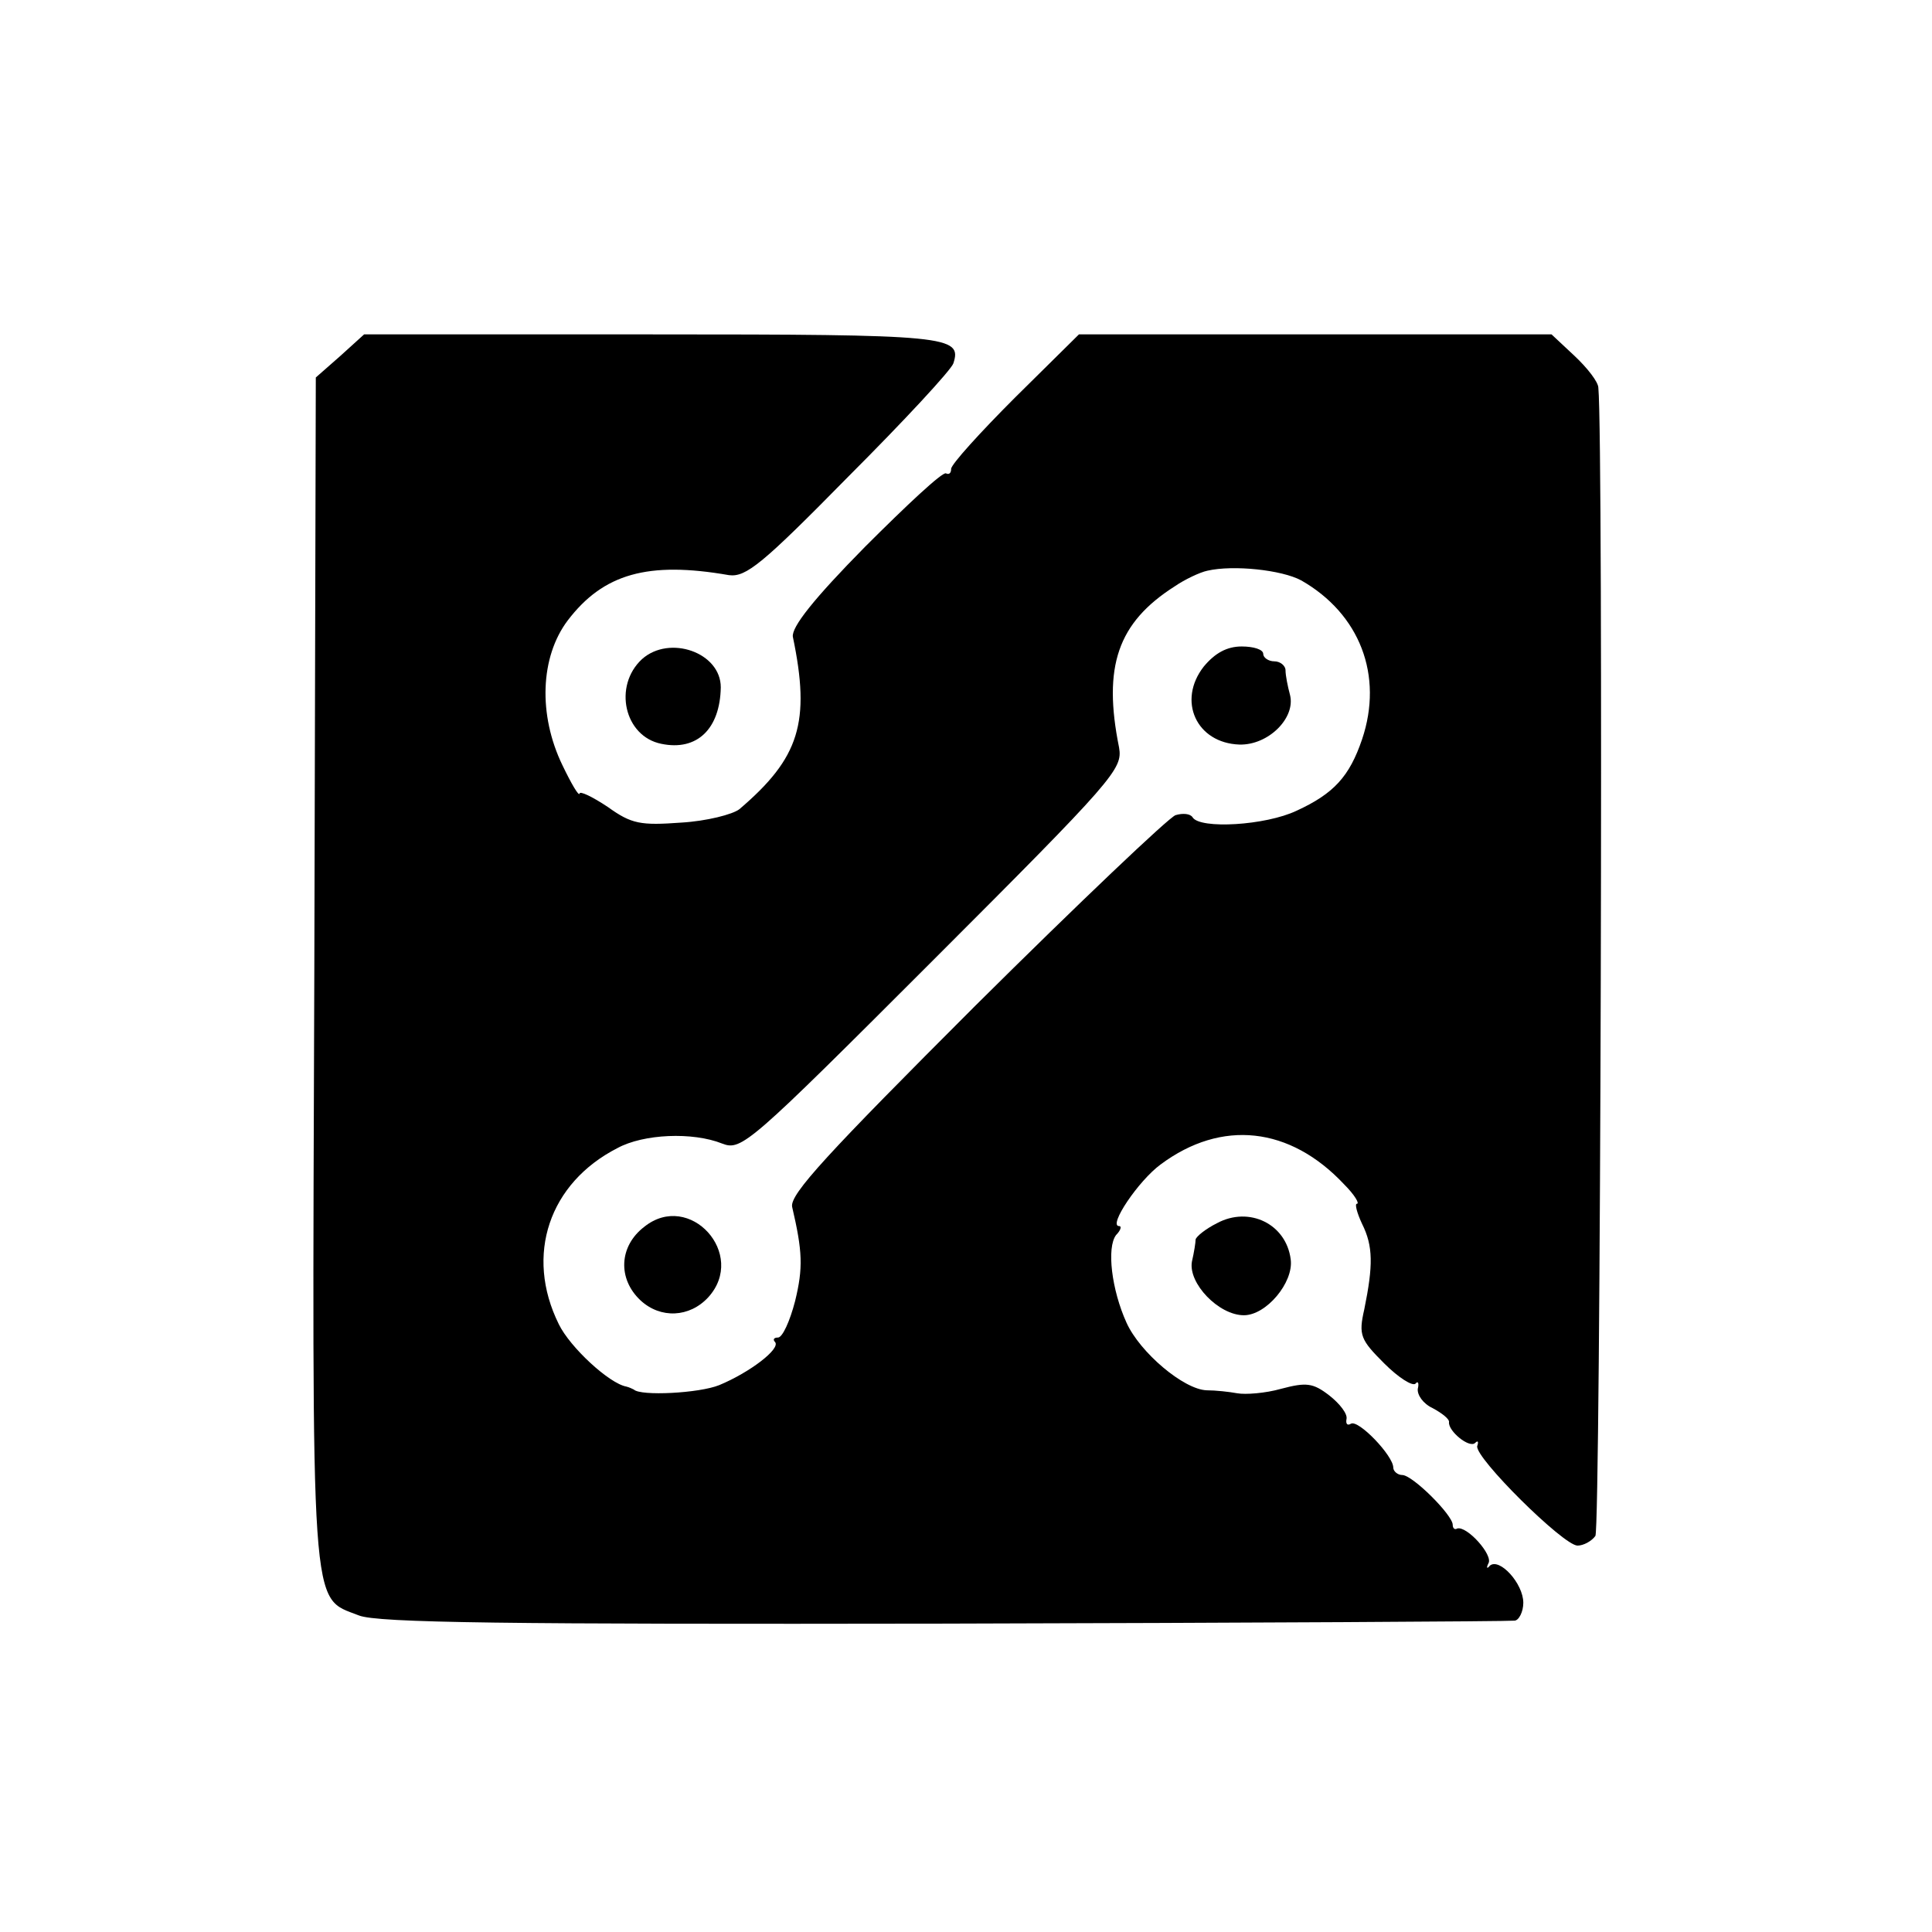<?xml version="1.0" standalone="no"?>
<!DOCTYPE svg PUBLIC "-//W3C//DTD SVG 20010904//EN"
 "http://www.w3.org/TR/2001/REC-SVG-20010904/DTD/svg10.dtd">
<svg version="1.0" xmlns="http://www.w3.org/2000/svg"
 width="260pt" height="260pt" viewBox="0 0 260 260"
 preserveAspectRatio="xMidYMid meet">
<g transform="translate(0,260) scale(0.1,-0.1)"
fill="#000000" stroke="none">
<path d="M458 2121 l-33 -29 -2 -797 c-3 -881 -6 -843 60 -869 25 -10 200 -12
787 -11 415 1 761 3 768 4 6 0 12 12 12 24 0 26 -32 61 -45 50 -4 -5 -5 -3 -2
3 7 11 -29 51 -42 47 -3 -2 -6 0 -6 5 0 13 -54 67 -68 67 -6 0 -12 5 -12 10 0
16 -47 65 -57 59 -5 -3 -7 0 -6 6 2 7 -9 21 -23 32 -22 17 -31 18 -65 9 -21
-6 -48 -8 -59 -6 -11 2 -29 4 -41 4 -31 1 -90 51 -108 91 -20 44 -27 101 -14
118 6 6 8 12 4 12 -15 0 26 61 56 83 82 61 174 51 247 -27 14 -14 21 -26 17
-26 -3 0 0 -12 7 -27 15 -30 15 -56 3 -115 -8 -35 -5 -41 27 -73 19 -19 38
-31 42 -27 3 4 5 1 3 -7 -1 -8 7 -20 20 -26 13 -7 23 -15 22 -19 -1 -12 27
-35 35 -28 4 4 5 2 3 -4 -4 -15 116 -134 135 -134 8 0 19 6 24 13 7 9 11 1473
4 1545 0 8 -15 27 -32 43 l-31 29 -318 0 -318 0 -86 -85 c-47 -47 -86 -90 -86
-96 0 -6 -3 -8 -7 -6 -5 2 -53 -43 -109 -99 -69 -70 -99 -108 -97 -121 24
-115 9 -163 -72 -232 -9 -7 -44 -16 -78 -18 -55 -4 -67 -2 -99 21 -21 14 -38
22 -38 18 -1 -4 -11 13 -23 38 -33 68 -30 146 7 195 48 63 108 80 217 61 23
-3 45 15 161 133 75 75 138 143 141 152 12 37 -7 39 -405 39 l-388 0 -32 -29z
m1293 -302 c79 -45 111 -128 82 -214 -17 -50 -38 -73 -88 -96 -42 -20 -130
-25 -140 -9 -3 5 -13 6 -23 3 -9 -3 -130 -118 -269 -256 -200 -200 -250 -254
-247 -271 14 -60 15 -82 4 -127 -7 -27 -17 -49 -23 -49 -6 0 -7 -3 -4 -6 8 -9
-34 -41 -75 -58 -27 -11 -106 -15 -115 -6 -2 1 -6 3 -10 4 -23 4 -76 53 -91
84 -46 93 -13 190 79 237 35 19 101 22 141 6 26 -10 36 -1 283 246 245 245
256 258 251 287 -22 109 -2 168 75 217 13 9 34 19 44 21 35 8 100 1 126 -13z"/>
<path d="M1620 1703 c-36 -46 -10 -103 48 -105 39 -1 76 36 68 67 -3 11 -6 26
-6 33 0 6 -7 12 -15 12 -8 0 -15 5 -15 10 0 6 -13 10 -29 10 -20 0 -36 -9 -51
-27z"/>
<path d="M867 949 c-34 -26 -36 -70 -5 -99 27 -25 66 -23 91 4 53 58 -25 144
-86 95z"/>
<path d="M864 1713 c-39 -36 -24 -104 26 -114 48 -10 79 20 80 76 0 47 -69 71
-106 38z"/>
<path d="M1638 954 c-16 -8 -28 -18 -29 -22 0 -4 -2 -17 -5 -30 -5 -29 36 -72
70 -72 30 0 67 44 63 75 -6 48 -56 72 -99 49z"/>
</g>
</svg>
